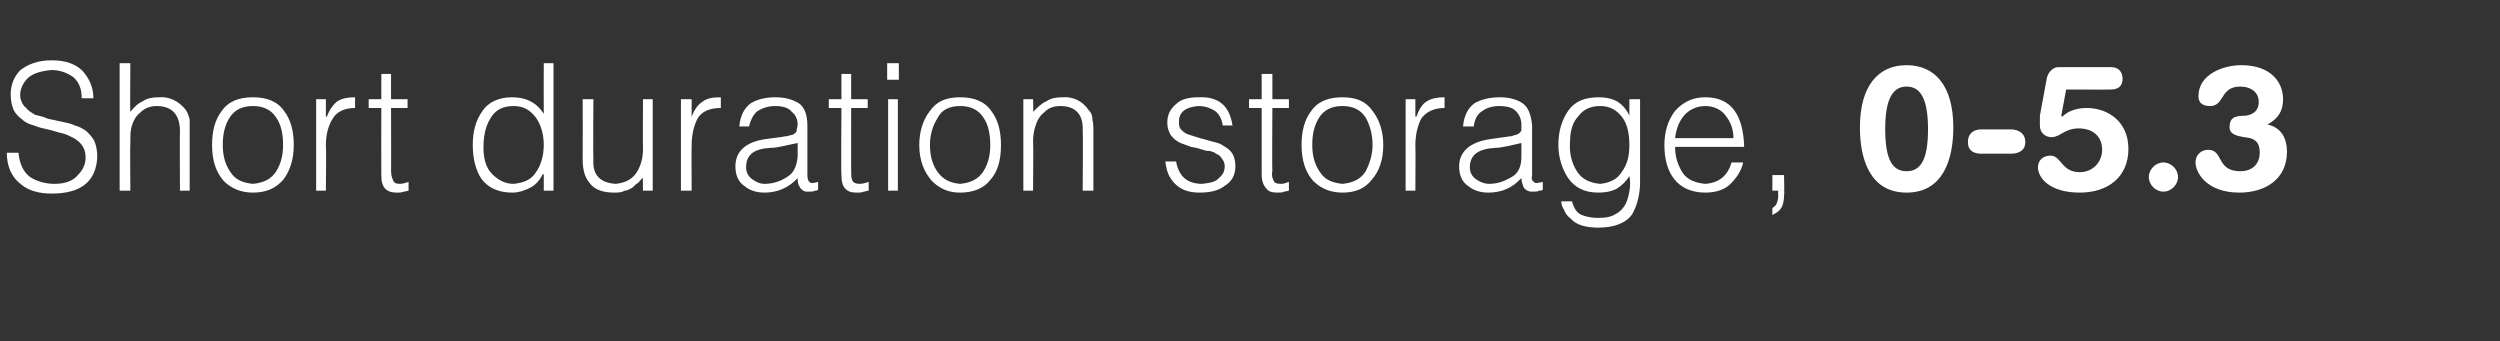 <?xml version="1.0" standalone="no"?>
<!DOCTYPE svg PUBLIC "-//W3C//DTD SVG 1.1//EN" "http://www.w3.org/Graphics/SVG/1.1/DTD/svg11.dtd">
<svg xmlns="http://www.w3.org/2000/svg" version="1.1" width="257px" height="35.1px" viewBox="0 -6 257 35.1" style="top:-6px">
  <rect x="0" y="-6" width="257" height="35.1" fill="#333333" stroke="none"/>
  <desc>Short duration storage, 0-5.3</desc>
  <defs/>
  <g id="Polygon95819">
    <path d="M 0.7 9.7 C 0.7 11.1 1.2 12.2 2.1 12.9 C 2.9 13.6 4 13.9 5.3 13.9 C 8.4 13.9 9.9 12.6 10 10.1 C 10 9.5 9.9 9 9.7 8.5 C 9.5 8.1 9.2 7.8 8.9 7.5 C 8.5 7.2 8.1 7 7.7 6.9 C 7.3 6.7 6.8 6.6 6.3 6.5 C 5.8 6.4 5.4 6.3 4.9 6.2 C 4.5 6 4 5.9 3.6 5.8 C 3.3 5.6 2.9 5.4 2.7 5.1 C 2.4 4.9 2.2 4.5 2.1 4.1 C 2 3.4 2.2 2.8 2.7 2.2 C 3.2 1.6 4.1 1.3 5.3 1.2 C 6.2 1.2 6.9 1.5 7.5 1.9 C 8.1 2.4 8.4 3.1 8.4 4.1 C 8.4 4.1 9.6 4.1 9.6 4.1 C 9.6 3 9.2 2.1 8.5 1.3 C 7.8 0.6 6.8 0.2 5.3 0.2 C 3.9 0.2 2.9 0.6 2.1 1.2 C 1.4 1.9 1.1 2.8 1.1 3.7 C 1.1 4.3 1.2 4.8 1.4 5.3 C 1.6 5.7 1.9 6 2.3 6.3 C 2.6 6.6 3.1 6.8 3.5 6.9 C 4 7.1 4.4 7.2 4.9 7.3 C 5.4 7.4 5.9 7.6 6.4 7.7 C 6.8 7.8 7.2 8 7.6 8.2 C 7.9 8.4 8.2 8.6 8.4 8.9 C 8.7 9.3 8.8 9.7 8.8 10.2 C 8.8 10.9 8.5 11.5 8 12 C 7.5 12.6 6.7 12.9 5.6 12.9 C 4.6 12.9 3.7 12.6 3.1 12.2 C 2.4 11.7 2 10.8 1.9 9.7 C 1.9 9.7 0.7 9.7 0.7 9.7 Z M 13.4 13.6 C 13.4 13.6 13.36 8.53 13.4 8.5 C 13.4 7.9 13.4 7.3 13.6 6.8 C 13.8 6.2 14.1 5.8 14.5 5.5 C 14.9 5.1 15.5 4.9 16.1 4.9 C 17.7 4.9 18.5 5.8 18.5 7.5 C 18.47 7.46 18.5 13.6 18.5 13.6 L 19.5 13.6 C 19.5 13.6 19.51 7.44 19.5 7.4 C 19.5 7 19.5 6.7 19.5 6.3 C 19.4 5.9 19.3 5.6 19.1 5.3 C 18.4 4.4 17.4 3.9 16.3 4 C 15.7 4 15.1 4.1 14.7 4.4 C 14.2 4.6 13.8 5 13.4 5.5 C 13.36 5.51 13.4 0.5 13.4 0.5 L 12.3 0.5 L 12.3 13.6 L 13.4 13.6 Z M 26 13.8 C 27.3 13.8 28.3 13.4 29.1 12.5 C 29.8 11.6 30.2 10.4 30.2 8.9 C 30.2 7.5 29.9 6.3 29.2 5.4 C 28.5 4.4 27.4 4 26 4 C 24.6 4 23.5 4.4 22.8 5.4 C 22.1 6.3 21.8 7.5 21.8 8.9 C 21.8 10.5 22.2 11.7 23 12.6 C 23.8 13.4 24.8 13.8 26 13.8 C 26 13.8 26 13.8 26 13.8 Z M 29.1 8.9 C 29.1 9.9 28.9 10.8 28.4 11.6 C 27.9 12.4 27.1 12.8 26 12.9 C 25 12.8 24.2 12.5 23.7 11.7 C 23.2 11 22.9 10.1 22.9 8.9 C 22.9 7.8 23.1 6.9 23.6 6.1 C 24.1 5.3 24.9 4.9 26 4.9 C 27.1 4.9 27.9 5.3 28.4 6.1 C 28.9 6.8 29.1 7.8 29.1 8.9 C 29.1 8.9 29.1 8.9 29.1 8.9 Z M 33.5 9 C 33.5 7.9 33.7 7 34.2 6.2 C 34.6 5.5 35.4 5.1 36.5 5.1 C 36.5 5.1 36.5 4 36.5 4 C 35.8 4 35.2 4.1 34.7 4.4 C 34.3 4.7 33.9 5.2 33.6 6 C 33.59 5.95 33.5 6 33.5 6 L 33.5 4.2 L 32.5 4.2 L 32.5 13.6 L 33.5 13.6 C 33.5 13.6 33.55 8.98 33.5 9 Z M 42 12.7 C 41.7 12.8 41.4 12.9 41.1 12.9 C 40.7 12.9 40.5 12.8 40.4 12.5 C 40.3 12.3 40.2 12 40.2 11.5 C 40.22 11.54 40.2 5.1 40.2 5.1 L 41.9 5.1 L 41.9 4.2 L 40.2 4.2 L 40.2 1.6 L 39.2 1.6 L 39.2 4.2 L 37.9 4.2 L 37.9 5.1 L 39.2 5.1 C 39.2 5.1 39.18 11.96 39.2 12 C 39.2 12.6 39.3 13.1 39.6 13.4 C 39.9 13.7 40.3 13.8 40.8 13.8 C 41 13.8 41.3 13.8 41.5 13.7 C 41.7 13.7 41.9 13.6 42 13.6 C 42 13.6 42 12.7 42 12.7 Z M 55.9 8.9 C 55.9 10 55.6 11 55.1 11.7 C 54.6 12.5 53.8 12.8 52.8 12.9 C 51.9 12.9 51.2 12.5 50.6 11.9 C 50 11.3 49.7 10.4 49.7 9.2 C 49.7 8 49.9 7 50.4 6.2 C 50.9 5.3 51.7 4.9 52.8 4.9 C 53.8 4.9 54.5 5.3 55.1 6.1 C 55.6 6.8 55.9 7.8 55.9 8.9 C 55.9 8.9 55.9 8.9 55.9 8.9 Z M 55.9 5.7 C 55.5 5.1 55.1 4.7 54.5 4.4 C 53.9 4.1 53.3 4 52.6 4 C 51.3 4 50.2 4.5 49.6 5.4 C 48.9 6.4 48.6 7.5 48.6 8.9 C 48.6 10.3 48.9 11.5 49.5 12.4 C 50.2 13.3 51.2 13.8 52.7 13.8 C 53.3 13.8 53.9 13.6 54.5 13.3 C 55.1 13 55.5 12.5 55.8 11.9 C 55.84 11.94 55.9 11.9 55.9 11.9 L 55.9 13.6 L 56.9 13.6 L 56.9 0.5 L 55.9 0.5 C 55.9 0.5 55.88 5.7 55.9 5.7 Z M 66.1 9.3 C 66.1 10.4 65.8 11.2 65.4 11.8 C 64.9 12.5 64.2 12.8 63.3 12.9 C 61.7 12.8 60.9 12 61 10.4 C 60.96 10.36 61 4.2 61 4.2 L 59.9 4.2 C 59.9 4.2 59.92 10.38 59.9 10.4 C 59.9 11.4 60.1 12.2 60.6 12.8 C 61.1 13.5 62 13.8 63.1 13.8 C 63.5 13.8 63.9 13.8 64.2 13.6 C 64.5 13.6 64.8 13.4 65 13.3 C 65.2 13.1 65.4 12.9 65.6 12.8 C 65.8 12.6 65.9 12.4 66.1 12.3 C 66.07 12.28 66.1 13.6 66.1 13.6 L 67.1 13.6 L 67.1 4.2 L 66.1 4.2 C 66.1 4.2 66.07 9.31 66.1 9.3 Z M 71.1 9 C 71.1 7.9 71.3 7 71.7 6.2 C 72.1 5.5 72.9 5.1 74.1 5.1 C 74.1 5.1 74.1 4 74.1 4 C 73.3 4 72.7 4.1 72.3 4.4 C 71.8 4.7 71.4 5.2 71.1 6 C 71.12 5.95 71.1 6 71.1 6 L 71.1 4.2 L 70 4.2 L 70 13.6 L 71.1 13.6 C 71.1 13.6 71.08 8.98 71.1 9 Z M 82 10.1 C 81.9 11.1 81.6 11.8 80.9 12.2 C 80.3 12.6 79.5 12.9 78.6 12.9 C 78.1 12.9 77.7 12.7 77.3 12.4 C 76.9 12.1 76.7 11.7 76.7 11.2 C 76.7 9.9 77.5 9.3 79.2 9.2 C 79.7 9.2 80.1 9.1 80.6 9 C 81.1 8.9 81.5 8.8 82 8.7 C 82 8.7 82 10.1 82 10.1 Z M 78.7 8.3 C 76.6 8.6 75.6 9.6 75.6 11.1 C 75.6 12 75.9 12.7 76.5 13.1 C 77.1 13.6 77.8 13.8 78.6 13.8 C 79.9 13.8 81.1 13.3 82 12.3 C 82 12.6 82 12.9 82.2 13.2 C 82.3 13.4 82.5 13.6 82.8 13.7 C 83 13.7 83.1 13.7 83.3 13.7 C 83.4 13.7 83.6 13.7 83.8 13.6 C 83.9 13.6 84 13.6 84.1 13.5 C 84.1 13.5 84.1 12.7 84.1 12.7 C 83.7 12.8 83.4 12.9 83.2 12.7 C 83.1 12.6 83 12.4 83 12 C 83 12 83 6.9 83 6.9 C 83 5.8 82.7 5 82.1 4.6 C 81.4 4.2 80.7 4 79.7 4 C 78.7 4 77.9 4.2 77.2 4.6 C 76.5 5.1 76.1 5.9 76 7 C 76 7 77 7 77 7 C 77.2 6.2 77.5 5.7 77.9 5.4 C 78.4 5.1 79 4.9 79.7 4.9 C 80.5 4.9 81.1 5.1 81.4 5.5 C 81.8 5.8 82 6.3 82 6.8 C 82 7 81.9 7.2 81.9 7.4 C 81.9 7.6 81.7 7.7 81.6 7.8 C 81.4 7.9 81.2 7.9 80.9 8 C 80.6 8 80.4 8.1 80.2 8.1 C 80.2 8.1 78.7 8.3 78.7 8.3 Z M 89.3 12.7 C 89 12.8 88.7 12.9 88.4 12.9 C 88 12.9 87.7 12.8 87.6 12.5 C 87.5 12.3 87.5 12 87.5 11.5 C 87.49 11.54 87.5 5.1 87.5 5.1 L 89.2 5.1 L 89.2 4.2 L 87.5 4.2 L 87.5 1.6 L 86.5 1.6 L 86.5 4.2 L 85.2 4.2 L 85.2 5.1 L 86.5 5.1 C 86.5 5.1 86.45 11.96 86.5 12 C 86.5 12.6 86.6 13.1 86.9 13.4 C 87.2 13.7 87.5 13.8 88.1 13.8 C 88.3 13.8 88.6 13.8 88.8 13.7 C 89 13.7 89.1 13.6 89.3 13.6 C 89.3 13.6 89.3 12.7 89.3 12.7 Z M 92.3 13.6 L 92.3 4.2 L 91.3 4.2 L 91.3 13.6 L 92.3 13.6 Z M 92.4 2.2 L 92.4 0.5 L 91.2 0.5 L 91.2 2.2 L 92.4 2.2 Z M 98.7 13.8 C 100 13.8 101.1 13.4 101.8 12.5 C 102.6 11.6 102.9 10.4 102.9 8.9 C 102.9 7.5 102.6 6.3 101.9 5.4 C 101.2 4.4 100.1 4 98.7 4 C 97.3 4 96.3 4.4 95.6 5.4 C 94.9 6.3 94.5 7.5 94.5 8.9 C 94.5 10.5 95 11.7 95.8 12.6 C 96.6 13.4 97.5 13.8 98.7 13.8 C 98.7 13.8 98.7 13.8 98.7 13.8 Z M 101.8 8.9 C 101.8 9.9 101.6 10.8 101.1 11.6 C 100.6 12.4 99.8 12.8 98.7 12.9 C 97.7 12.8 97 12.5 96.4 11.7 C 95.9 11 95.6 10.1 95.6 8.9 C 95.6 7.8 95.9 6.9 96.4 6.1 C 96.8 5.3 97.6 4.9 98.7 4.9 C 99.8 4.9 100.6 5.3 101.1 6.1 C 101.6 6.8 101.8 7.8 101.8 8.9 C 101.8 8.9 101.8 8.9 101.8 8.9 Z M 106.2 8.5 C 106.2 7.9 106.3 7.3 106.5 6.8 C 106.7 6.2 107 5.8 107.4 5.5 C 107.8 5.1 108.3 4.9 109 4.9 C 110.6 4.9 111.4 5.8 111.3 7.5 C 111.35 7.46 111.3 13.6 111.3 13.6 L 112.4 13.6 C 112.4 13.6 112.39 7.44 112.4 7.4 C 112.4 7 112.4 6.7 112.3 6.3 C 112.3 5.9 112.2 5.6 111.9 5.3 C 111.3 4.4 110.3 3.9 109.2 4 C 108.6 4 108 4.1 107.6 4.4 C 107.1 4.6 106.7 5 106.2 5.5 C 106.24 5.5 106.2 4.2 106.2 4.2 L 105.2 4.2 L 105.2 13.6 L 106.2 13.6 C 106.2 13.6 106.24 8.53 106.2 8.5 Z M 119.8 10.6 C 119.9 11.6 120.2 12.3 120.8 12.9 C 121.4 13.5 122.2 13.8 123.3 13.8 C 124.4 13.8 125.3 13.6 125.9 13.1 C 126.6 12.7 127 12 127 11.1 C 127 10.6 126.9 10.3 126.8 10 C 126.6 9.6 126.4 9.4 126.1 9.2 C 125.8 9 125.5 8.8 125.2 8.7 C 124.8 8.6 124.4 8.5 124.1 8.4 C 123.3 8.2 122.7 8 122.1 7.8 C 121.8 7.7 121.6 7.5 121.4 7.3 C 121.2 7.1 121.2 6.8 121.2 6.5 C 121.2 5.5 121.9 5 123.2 4.9 C 123.9 4.9 124.4 5.1 124.9 5.4 C 125.3 5.7 125.6 6.2 125.7 6.9 C 125.7 6.9 126.7 6.9 126.7 6.9 C 126.4 4.9 125.3 3.9 123.2 4 C 122.2 4 121.4 4.2 120.9 4.7 C 120.3 5.2 120 5.8 120 6.6 C 120 7.1 120.1 7.4 120.3 7.8 C 120.5 8.1 120.7 8.3 121 8.5 C 121.3 8.7 121.6 8.8 121.9 8.9 C 122.1 9 122.3 9 122.4 9.1 C 122.6 9.1 122.8 9.2 123 9.2 C 123.3 9.3 123.7 9.4 124 9.5 C 124.2 9.5 124.4 9.5 124.6 9.6 C 124.7 9.6 124.9 9.7 125 9.8 C 125.3 9.9 125.5 10.1 125.6 10.3 C 125.8 10.5 125.9 10.8 125.9 11.1 C 125.9 11.6 125.7 12 125.3 12.3 C 125 12.7 124.4 12.8 123.6 12.9 C 122.1 12.9 121.2 12.2 120.9 10.6 C 120.9 10.6 119.8 10.6 119.8 10.6 Z M 132.5 12.7 C 132.2 12.8 132 12.9 131.7 12.9 C 131.2 12.9 131 12.8 130.9 12.5 C 130.8 12.3 130.7 12 130.8 11.5 C 130.76 11.54 130.8 5.1 130.8 5.1 L 132.5 5.1 L 132.5 4.2 L 130.8 4.2 L 130.8 1.6 L 129.7 1.6 L 129.7 4.2 L 128.4 4.2 L 128.4 5.1 L 129.7 5.1 C 129.7 5.1 129.71 11.96 129.7 12 C 129.7 12.6 129.9 13.1 130.2 13.4 C 130.4 13.7 130.8 13.8 131.3 13.8 C 131.6 13.8 131.8 13.8 132 13.7 C 132.2 13.7 132.4 13.6 132.5 13.6 C 132.5 13.6 132.5 12.7 132.5 12.7 Z M 138 13.8 C 139.3 13.8 140.3 13.4 141 12.5 C 141.8 11.6 142.2 10.4 142.2 8.9 C 142.2 7.5 141.8 6.3 141.1 5.4 C 140.4 4.4 139.4 4 138 4 C 136.6 4 135.5 4.4 134.8 5.4 C 134.1 6.3 133.8 7.5 133.8 8.9 C 133.8 10.5 134.2 11.7 135 12.6 C 135.8 13.4 136.8 13.8 138 13.8 C 138 13.8 138 13.8 138 13.8 Z M 141.1 8.9 C 141.1 9.9 140.8 10.8 140.4 11.6 C 139.9 12.4 139.1 12.8 138 12.9 C 137 12.8 136.2 12.5 135.7 11.7 C 135.2 11 134.9 10.1 134.9 8.9 C 134.9 7.8 135.1 6.9 135.6 6.1 C 136.1 5.3 136.9 4.9 138 4.9 C 139.1 4.9 139.9 5.3 140.4 6.1 C 140.8 6.8 141.1 7.8 141.1 8.9 C 141.1 8.9 141.1 8.9 141.1 8.9 Z M 145.5 9 C 145.5 7.9 145.7 7 146.1 6.2 C 146.6 5.5 147.4 5.1 148.5 5.1 C 148.5 5.1 148.5 4 148.5 4 C 147.8 4 147.2 4.1 146.7 4.4 C 146.2 4.7 145.9 5.2 145.6 6 C 145.57 5.95 145.5 6 145.5 6 L 145.5 4.2 L 144.5 4.2 L 144.5 13.6 L 145.5 13.6 C 145.5 13.6 145.53 8.98 145.5 9 Z M 156.4 10.1 C 156.4 11.1 156.1 11.8 155.4 12.2 C 154.7 12.6 154 12.9 153.1 12.9 C 152.6 12.9 152.1 12.7 151.7 12.4 C 151.3 12.1 151.1 11.7 151.1 11.2 C 151.1 9.9 152 9.3 153.7 9.2 C 154.1 9.2 154.6 9.1 155.1 9 C 155.5 8.9 156 8.8 156.4 8.7 C 156.4 8.7 156.4 10.1 156.4 10.1 Z M 153.2 8.3 C 151.1 8.6 150 9.6 150 11.1 C 150 12 150.3 12.7 150.9 13.1 C 151.5 13.6 152.2 13.8 153 13.8 C 154.4 13.8 155.5 13.3 156.4 12.3 C 156.4 12.6 156.5 12.9 156.6 13.2 C 156.7 13.4 156.9 13.6 157.3 13.7 C 157.4 13.7 157.6 13.7 157.7 13.7 C 157.9 13.7 158.1 13.7 158.2 13.6 C 158.4 13.6 158.5 13.6 158.6 13.5 C 158.6 13.5 158.6 12.7 158.6 12.7 C 158.1 12.8 157.8 12.9 157.7 12.7 C 157.5 12.6 157.4 12.4 157.5 12 C 157.5 12 157.5 6.9 157.5 6.9 C 157.4 5.8 157.1 5 156.5 4.6 C 155.9 4.2 155.1 4 154.2 4 C 153.2 4 152.3 4.2 151.6 4.6 C 150.9 5.1 150.5 5.9 150.4 7 C 150.4 7 151.5 7 151.5 7 C 151.6 6.2 151.9 5.7 152.4 5.4 C 152.8 5.1 153.4 4.9 154.1 4.9 C 155 4.9 155.6 5.1 155.9 5.5 C 156.2 5.8 156.4 6.3 156.4 6.8 C 156.4 7 156.4 7.2 156.4 7.4 C 156.3 7.6 156.2 7.7 156 7.8 C 155.8 7.9 155.6 7.9 155.4 8 C 155.1 8 154.8 8.1 154.6 8.1 C 154.6 8.1 153.2 8.3 153.2 8.3 Z M 167.5 8.9 C 167.5 10 167.3 10.9 166.7 11.7 C 166.2 12.5 165.4 12.8 164.5 12.9 C 163.4 12.8 162.6 12.4 162.1 11.6 C 161.6 10.8 161.3 9.8 161.4 8.6 C 161.4 7.4 161.7 6.5 162.3 5.9 C 162.8 5.2 163.6 4.9 164.5 4.9 C 165.5 4.9 166.2 5.3 166.8 6.1 C 167.3 6.8 167.5 7.8 167.5 8.9 C 167.5 8.9 167.5 8.9 167.5 8.9 Z M 167.5 5.9 C 167.5 5.9 167.51 5.85 167.5 5.9 C 167.2 5.2 166.7 4.7 166.2 4.4 C 165.6 4.1 165 4 164.4 4 C 162.9 4 161.9 4.4 161.2 5.4 C 160.6 6.3 160.2 7.4 160.2 8.9 C 160.2 10.2 160.6 11.4 161.2 12.3 C 161.9 13.3 162.9 13.8 164.3 13.8 C 165 13.8 165.6 13.7 166.2 13.4 C 166.7 13.1 167.2 12.6 167.5 12.1 C 167.6 12.6 167.6 13.1 167.5 13.7 C 167.4 14.2 167.3 14.6 167.1 15 C 166.8 15.5 166.5 15.8 166.1 16 C 165.6 16.3 165.1 16.4 164.3 16.4 C 163.7 16.4 163.1 16.3 162.6 16.1 C 162.1 15.9 161.8 15.4 161.6 14.7 C 161.6 14.7 160.5 14.7 160.5 14.7 C 160.5 15 160.6 15.3 160.8 15.6 C 160.9 15.9 161.1 16.2 161.5 16.5 C 162 17.1 163 17.4 164.3 17.4 C 166 17.4 167.2 16.9 167.8 16 C 168.3 15.1 168.6 14 168.6 12.7 C 168.59 12.67 168.6 4.2 168.6 4.2 L 167.5 4.2 L 167.5 5.9 Z M 172.2 8.2 C 172.3 7.3 172.6 6.5 173.1 5.9 C 173.6 5.3 174.4 4.9 175.3 4.9 C 176.2 4.9 177 5.3 177.4 5.9 C 177.9 6.5 178.2 7.3 178.2 8.2 C 178.2 8.2 172.2 8.2 172.2 8.2 Z M 179.3 9.1 C 179.2 5.7 177.9 4 175.3 4 C 174 4 173 4.5 172.2 5.4 C 171.5 6.3 171.1 7.5 171.1 8.9 C 171.1 10.3 171.4 11.5 172.1 12.4 C 172.8 13.3 173.9 13.8 175.3 13.8 C 176.4 13.8 177.3 13.5 177.9 12.9 C 178.5 12.3 179 11.6 179.2 10.7 C 179.2 10.7 178 10.7 178 10.7 C 177.6 12.1 176.7 12.8 175.3 12.9 C 174.3 12.8 173.5 12.5 173 11.8 C 172.5 11 172.2 10.2 172.2 9.1 C 172.2 9.1 179.3 9.1 179.3 9.1 Z M 183.4 12 L 182.2 12 L 182.2 13.6 L 182.8 13.6 C 182.8 13.6 182.78 14.19 182.8 14.2 C 182.8 14.5 182.7 14.8 182.6 15 C 182.5 15.2 182.3 15.3 182.2 15.4 C 182.2 15.4 182.2 16.1 182.2 16.1 C 182.6 15.9 182.9 15.7 183.1 15.4 C 183.3 15.1 183.4 14.6 183.4 14.1 C 183.45 14.11 183.4 12 183.4 12 Z M 196 11.6 C 197.4 11.6 198.2 10.5 198.2 7.3 C 198.2 4.5 197.6 2.9 196 2.9 C 194.4 2.9 193.8 4.5 193.8 7.3 C 193.8 10.5 194.6 11.6 196 11.6 Z M 196 0.7 C 198.9 0.7 200.8 2.8 200.8 7.1 C 200.8 10.3 199.8 13.8 196 13.8 C 192.2 13.8 191.2 10.3 191.2 7.1 C 191.2 2.8 193.1 0.7 196 0.7 Z M 206.7 7.3 C 207.5 7.3 208.2 7.7 208.2 8.6 C 208.2 9.5 207.5 9.8 206.7 9.8 C 206.7 9.8 203.7 9.8 203.7 9.8 C 202.9 9.8 202.3 9.5 202.3 8.6 C 202.3 7.7 202.9 7.3 203.7 7.3 C 203.7 7.3 206.7 7.3 206.7 7.3 Z M 210.4 2.1 C 210.5 1.5 211 0.9 211.6 0.9 C 211.6 0.9 217 0.9 217 0.9 C 217.7 0.9 218.2 1.3 218.2 2.1 C 218.2 2.9 217.7 3.2 217 3.2 C 217.02 3.22 212.4 3.2 212.4 3.2 L 211.9 5.9 C 211.9 5.9 211.95 5.97 212 6 C 212.6 5.4 213.5 5.1 214.5 5.1 C 216.7 5.1 218.8 6.5 218.8 9.3 C 218.8 12.2 216.7 13.8 213.8 13.8 C 210.6 13.8 209.5 12.2 209.5 11.2 C 209.5 10.5 210 10 210.8 10 C 211.9 10 211.9 11.7 213.8 11.7 C 215.2 11.7 216.1 10.6 216.1 9.4 C 216.1 7.9 215 7.2 213.7 7.2 C 212.2 7.2 211.8 8.1 210.9 8.1 C 210.3 8.1 209.7 7.7 209.7 6.9 C 209.7 6.5 209.7 6.2 209.7 5.9 C 209.7 5.9 210.4 2.1 210.4 2.1 Z M 222.4 10.7 C 223.2 10.7 223.9 11.4 223.9 12.2 C 223.9 13 223.2 13.7 222.4 13.7 C 221.6 13.7 220.9 13 220.9 12.2 C 220.9 11.4 221.6 10.7 222.4 10.7 Z M 227 9.4 C 228.6 9.4 227.8 11.6 230.3 11.6 C 231.6 11.6 232.3 10.8 232.3 9.7 C 232.3 8.8 232 8.2 230.7 8.1 C 230.2 8 229.2 7.9 229.2 7.1 C 229.2 6.1 229.7 5.9 230.8 5.9 C 231.7 5.8 232.2 5.3 232.2 4.5 C 232.2 3.4 231.3 2.9 230.3 2.9 C 228.2 2.9 228.7 4.9 227.2 4.9 C 226.6 4.9 226 4.7 226 3.9 C 226 1.6 228.6 0.7 230.4 0.7 C 233.5 0.7 234.7 2.5 234.7 4.2 C 234.7 5.4 234.2 6.2 233.1 6.8 C 234.5 7.1 235.1 8.2 235.1 9.6 C 235.1 12.4 232.9 13.8 230.2 13.8 C 226.8 13.8 225.7 11.7 225.7 10.7 C 225.7 9.9 226.3 9.4 227 9.4 Z " stroke="none" fill="#fff"/>
  </g>
</svg>